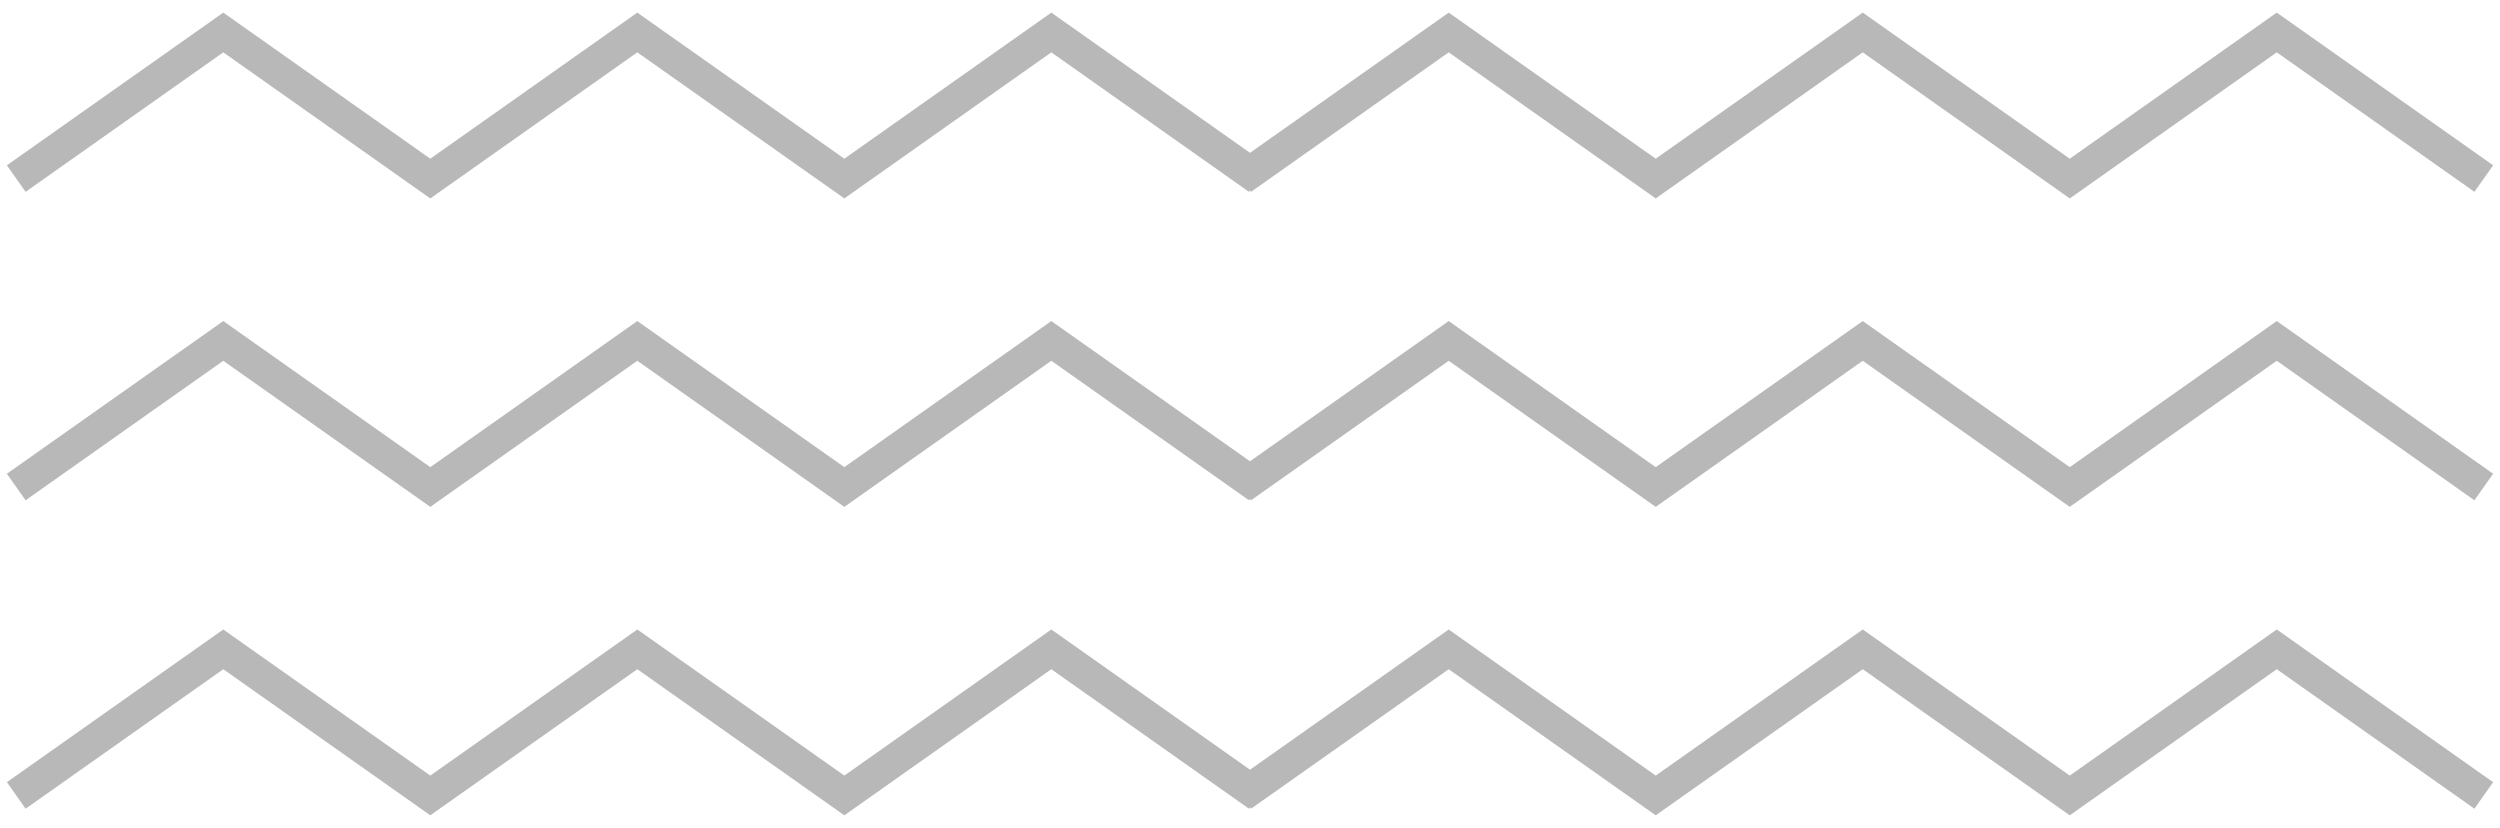 <svg width="154" height="51" viewBox="0 0 154 51" fill="none" xmlns="http://www.w3.org/2000/svg">
<path d="M77.513 11L64.761 2L52.011 11L39.258 2L26.506 11L13.754 2L1 11M153 11L140.248 2L127.497 11L114.745 2L101.992 11L89.24 2L76.487 11M77.513 30L64.761 21L52.011 30L39.258 21L26.506 30L13.754 21L1 30M153 30L140.248 21L127.497 30L114.745 21L101.992 30L89.24 21L76.487 30M77.513 49L64.761 40L52.011 49L39.258 40L26.506 49L13.754 40L1 49M153 49L140.248 40L127.497 49L114.745 40L101.992 49L89.24 40L76.487 49" stroke="#B8B8B8" stroke-width="2" stroke-miterlimit="10"/>
</svg>
